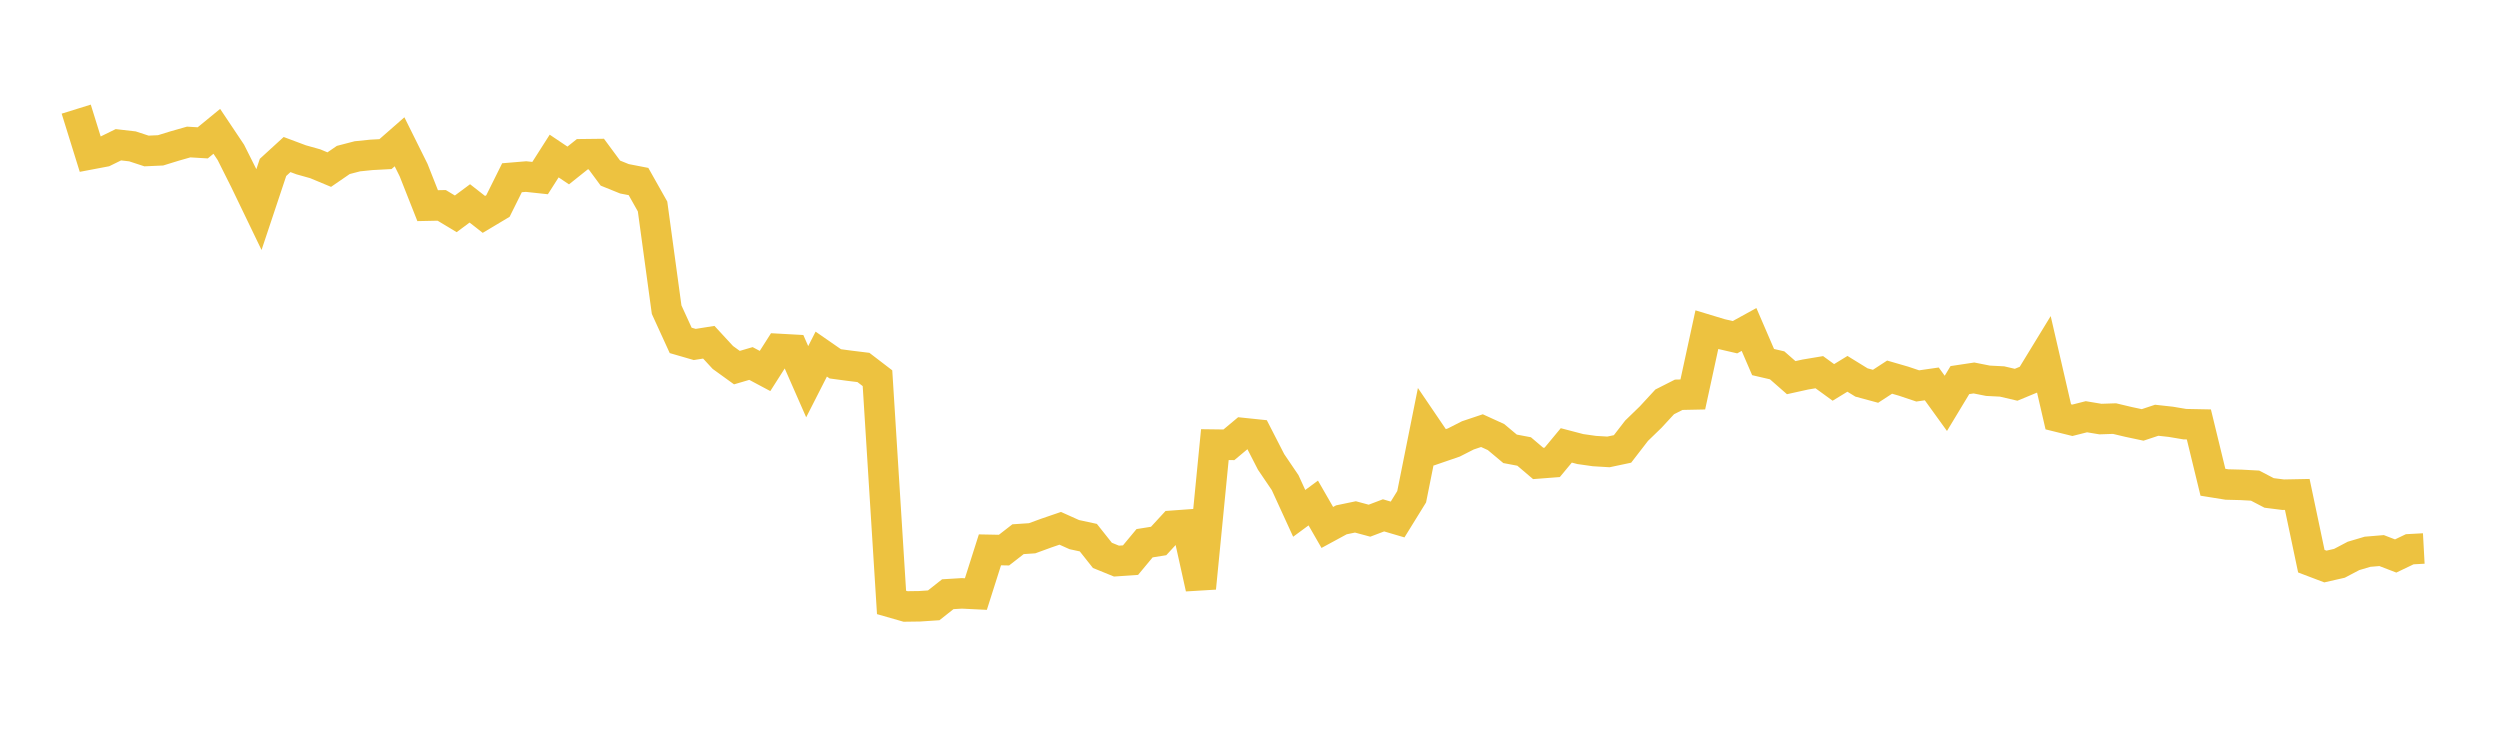 <svg width="164" height="48" xmlns="http://www.w3.org/2000/svg" xmlns:xlink="http://www.w3.org/1999/xlink"><path fill="none" stroke="rgb(237,194,64)" stroke-width="2" d="M5,7.159L5.922,10.124L6.844,9.949L7.766,9.496L8.689,9.602L9.611,9.904L10.533,9.863L11.455,9.579L12.377,9.316L13.299,9.371L14.222,8.615L15.144,9.994L16.066,11.833L16.988,13.746L17.91,10.981L18.832,10.138L19.754,10.483L20.677,10.742L21.599,11.126L22.521,10.493L23.443,10.253L24.365,10.159L25.287,10.11L26.21,9.302L27.132,11.158L28.054,13.491L28.976,13.472L29.898,14.027L30.82,13.343L31.743,14.065L32.665,13.515L33.587,11.66L34.509,11.583L35.431,11.682L36.353,10.236L37.275,10.855L38.198,10.119L39.12,10.108L40.042,11.356L40.964,11.729L41.886,11.908L42.808,13.545L43.731,20.314L44.653,22.33L45.575,22.597L46.497,22.451L47.419,23.45L48.341,24.116L49.263,23.845L50.186,24.337L51.108,22.89L52.03,22.941L52.952,25.04L53.874,23.229L54.796,23.868L55.719,23.992L56.641,24.105L57.563,24.811L58.485,39.52L59.407,39.784L60.329,39.771L61.251,39.71L62.174,38.981L63.096,38.925L64.018,38.97L64.94,36.07L65.862,36.088L66.784,35.372L67.707,35.31L68.629,34.973L69.551,34.657L70.473,35.071L71.395,35.27L72.317,36.432L73.24,36.808L74.162,36.745L75.084,35.636L76.006,35.489L76.928,34.488L77.85,34.421L78.772,38.582L79.695,29.167L80.617,29.179L81.539,28.408L82.461,28.504L83.383,30.301L84.305,31.661L85.228,33.676L86.15,32.997L87.072,34.601L87.994,34.101L88.916,33.909L89.838,34.157L90.76,33.807L91.683,34.079L92.605,32.587L93.527,27.987L94.449,29.345L95.371,29.028L96.293,28.559L97.216,28.25L98.138,28.671L99.06,29.443L99.982,29.617L100.904,30.401L101.826,30.33L102.749,29.218L103.671,29.459L104.593,29.59L105.515,29.645L106.437,29.45L107.359,28.256L108.281,27.363L109.204,26.363L110.126,25.896L111.048,25.877L111.97,21.629L112.892,21.908L113.814,22.121L114.737,21.614L115.659,23.752L116.581,23.966L117.503,24.774L118.425,24.57L119.347,24.416L120.269,25.086L121.192,24.523L122.114,25.091L123.036,25.34L123.958,24.74L124.88,25.007L125.802,25.317L126.725,25.184L127.647,26.461L128.569,24.934L129.491,24.795L130.413,24.978L131.335,25.025L132.257,25.241L133.18,24.858L134.102,23.348L135.024,27.343L135.946,27.571L136.868,27.338L137.79,27.491L138.713,27.46L139.635,27.679L140.557,27.875L141.479,27.569L142.401,27.67L143.323,27.825L144.246,27.843L145.168,31.636L146.09,31.784L147.012,31.807L147.934,31.857L148.856,32.337L149.778,32.453L150.701,32.435L151.623,36.813L152.545,37.163L153.467,36.953L154.389,36.468L155.311,36.195L156.234,36.118L157.156,36.473L158.078,36.031L159,35.981"></path></svg>